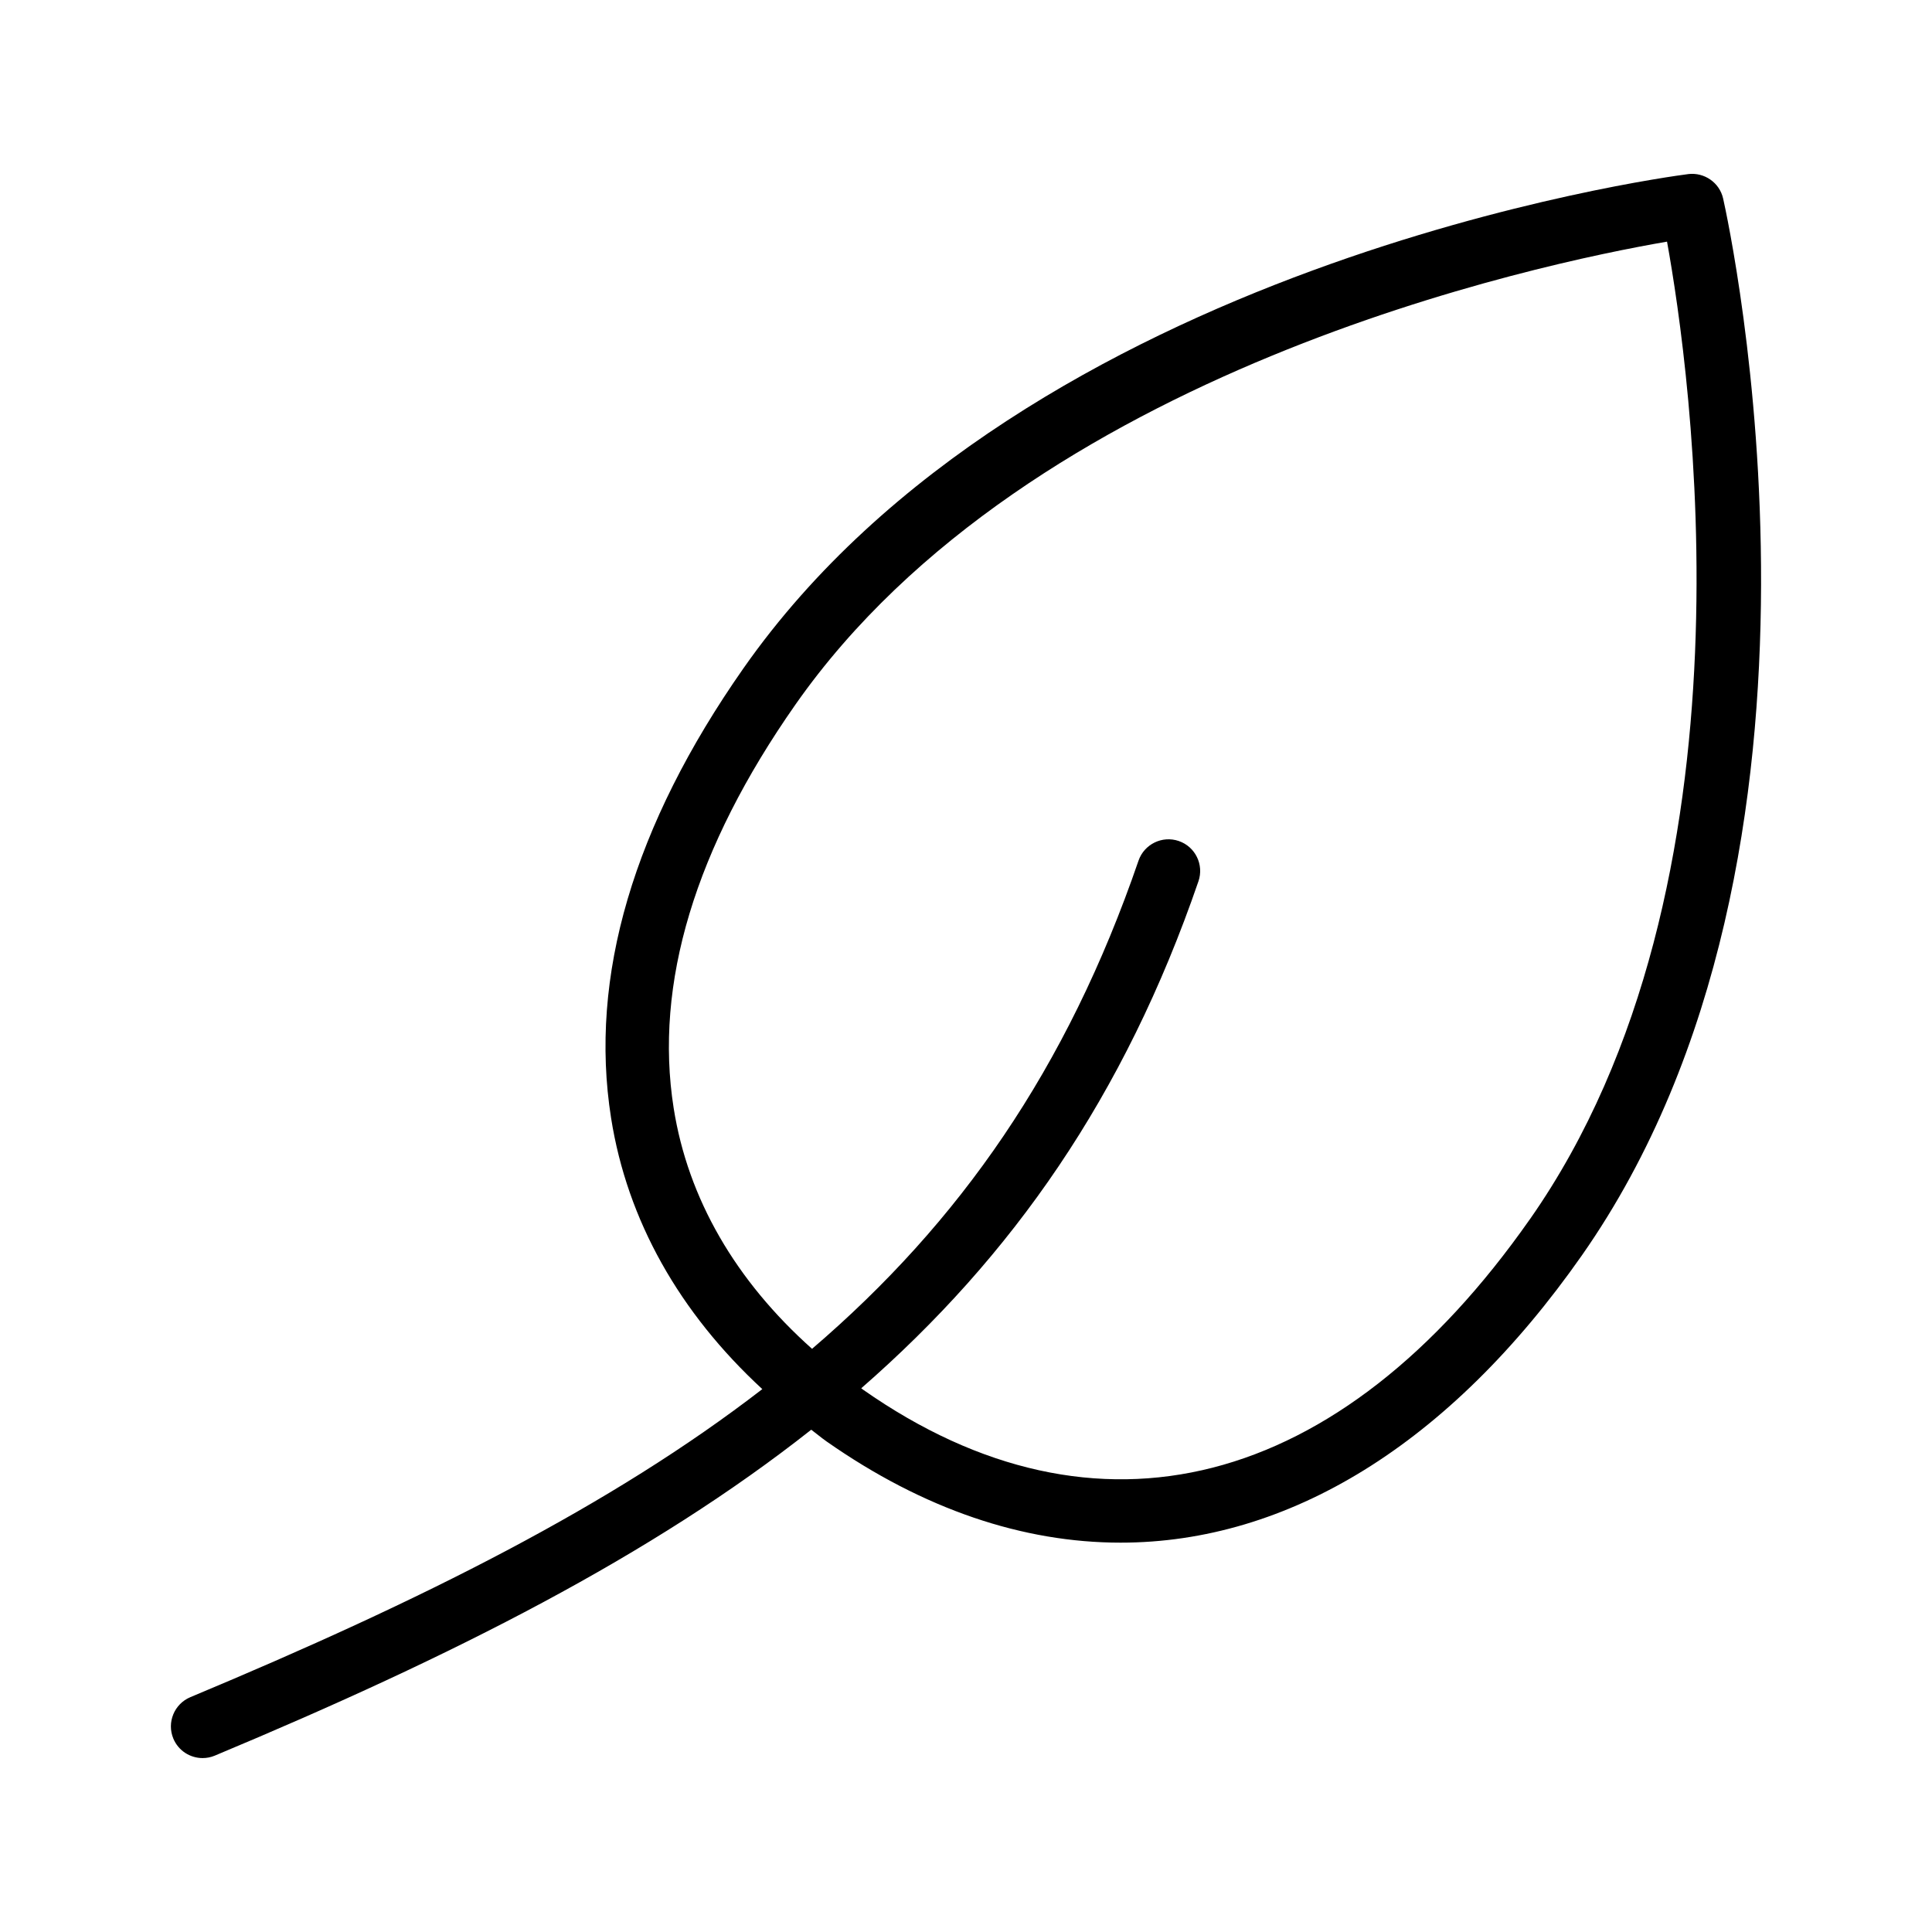 <?xml version="1.0" encoding="UTF-8"?>
<!-- Uploaded to: SVG Repo, www.svgrepo.com, Generator: SVG Repo Mixer Tools -->
<svg fill="#000000" width="800px" height="800px" version="1.1" viewBox="144 144 512 512" xmlns="http://www.w3.org/2000/svg">
 <path d="m591.39 190.14c-7.121 0.918-175.23 23.656-250.37 130.97-29.184 41.672-40.988 81.77-35.078 119.17 4.281 27.125 18.113 51.586 40.078 71.852-39.949 30.84-89.938 55.879-151.57 81.633-4.277 1.789-6.297 6.707-4.512 10.988 1.348 3.223 4.465 5.156 7.754 5.156 1.078 0 2.176-0.203 3.234-0.648 63.438-26.508 115.89-53.082 158.06-86.371 1.391 1.035 2.668 2.133 4.109 3.141 25.656 17.957 52.016 26.789 77.875 26.789 44.27 0 87.062-25.887 122.25-76.137 75.137-107.3 39.004-273.06 37.43-280.06-0.953-4.234-4.977-7.004-9.262-6.488zm-41.926 276.93c-50.449 72.047-114.88 88.551-176.73 45.215-0.172-0.121-0.324-0.258-0.496-0.379 40.051-34.941 69.781-77.371 89.363-134.36 1.504-4.387-0.828-9.168-5.215-10.668-4.367-1.5-9.16 0.828-10.668 5.207-18.992 55.289-47.402 95.871-86.516 129.37-20.219-18.02-32.883-39.77-36.672-63.777-5.207-32.957 5.644-68.93 32.25-106.93 62.031-88.602 197.21-116.9 231-122.71 6.106 33.719 25.789 170.34-36.312 259.04z"/>
</svg>
